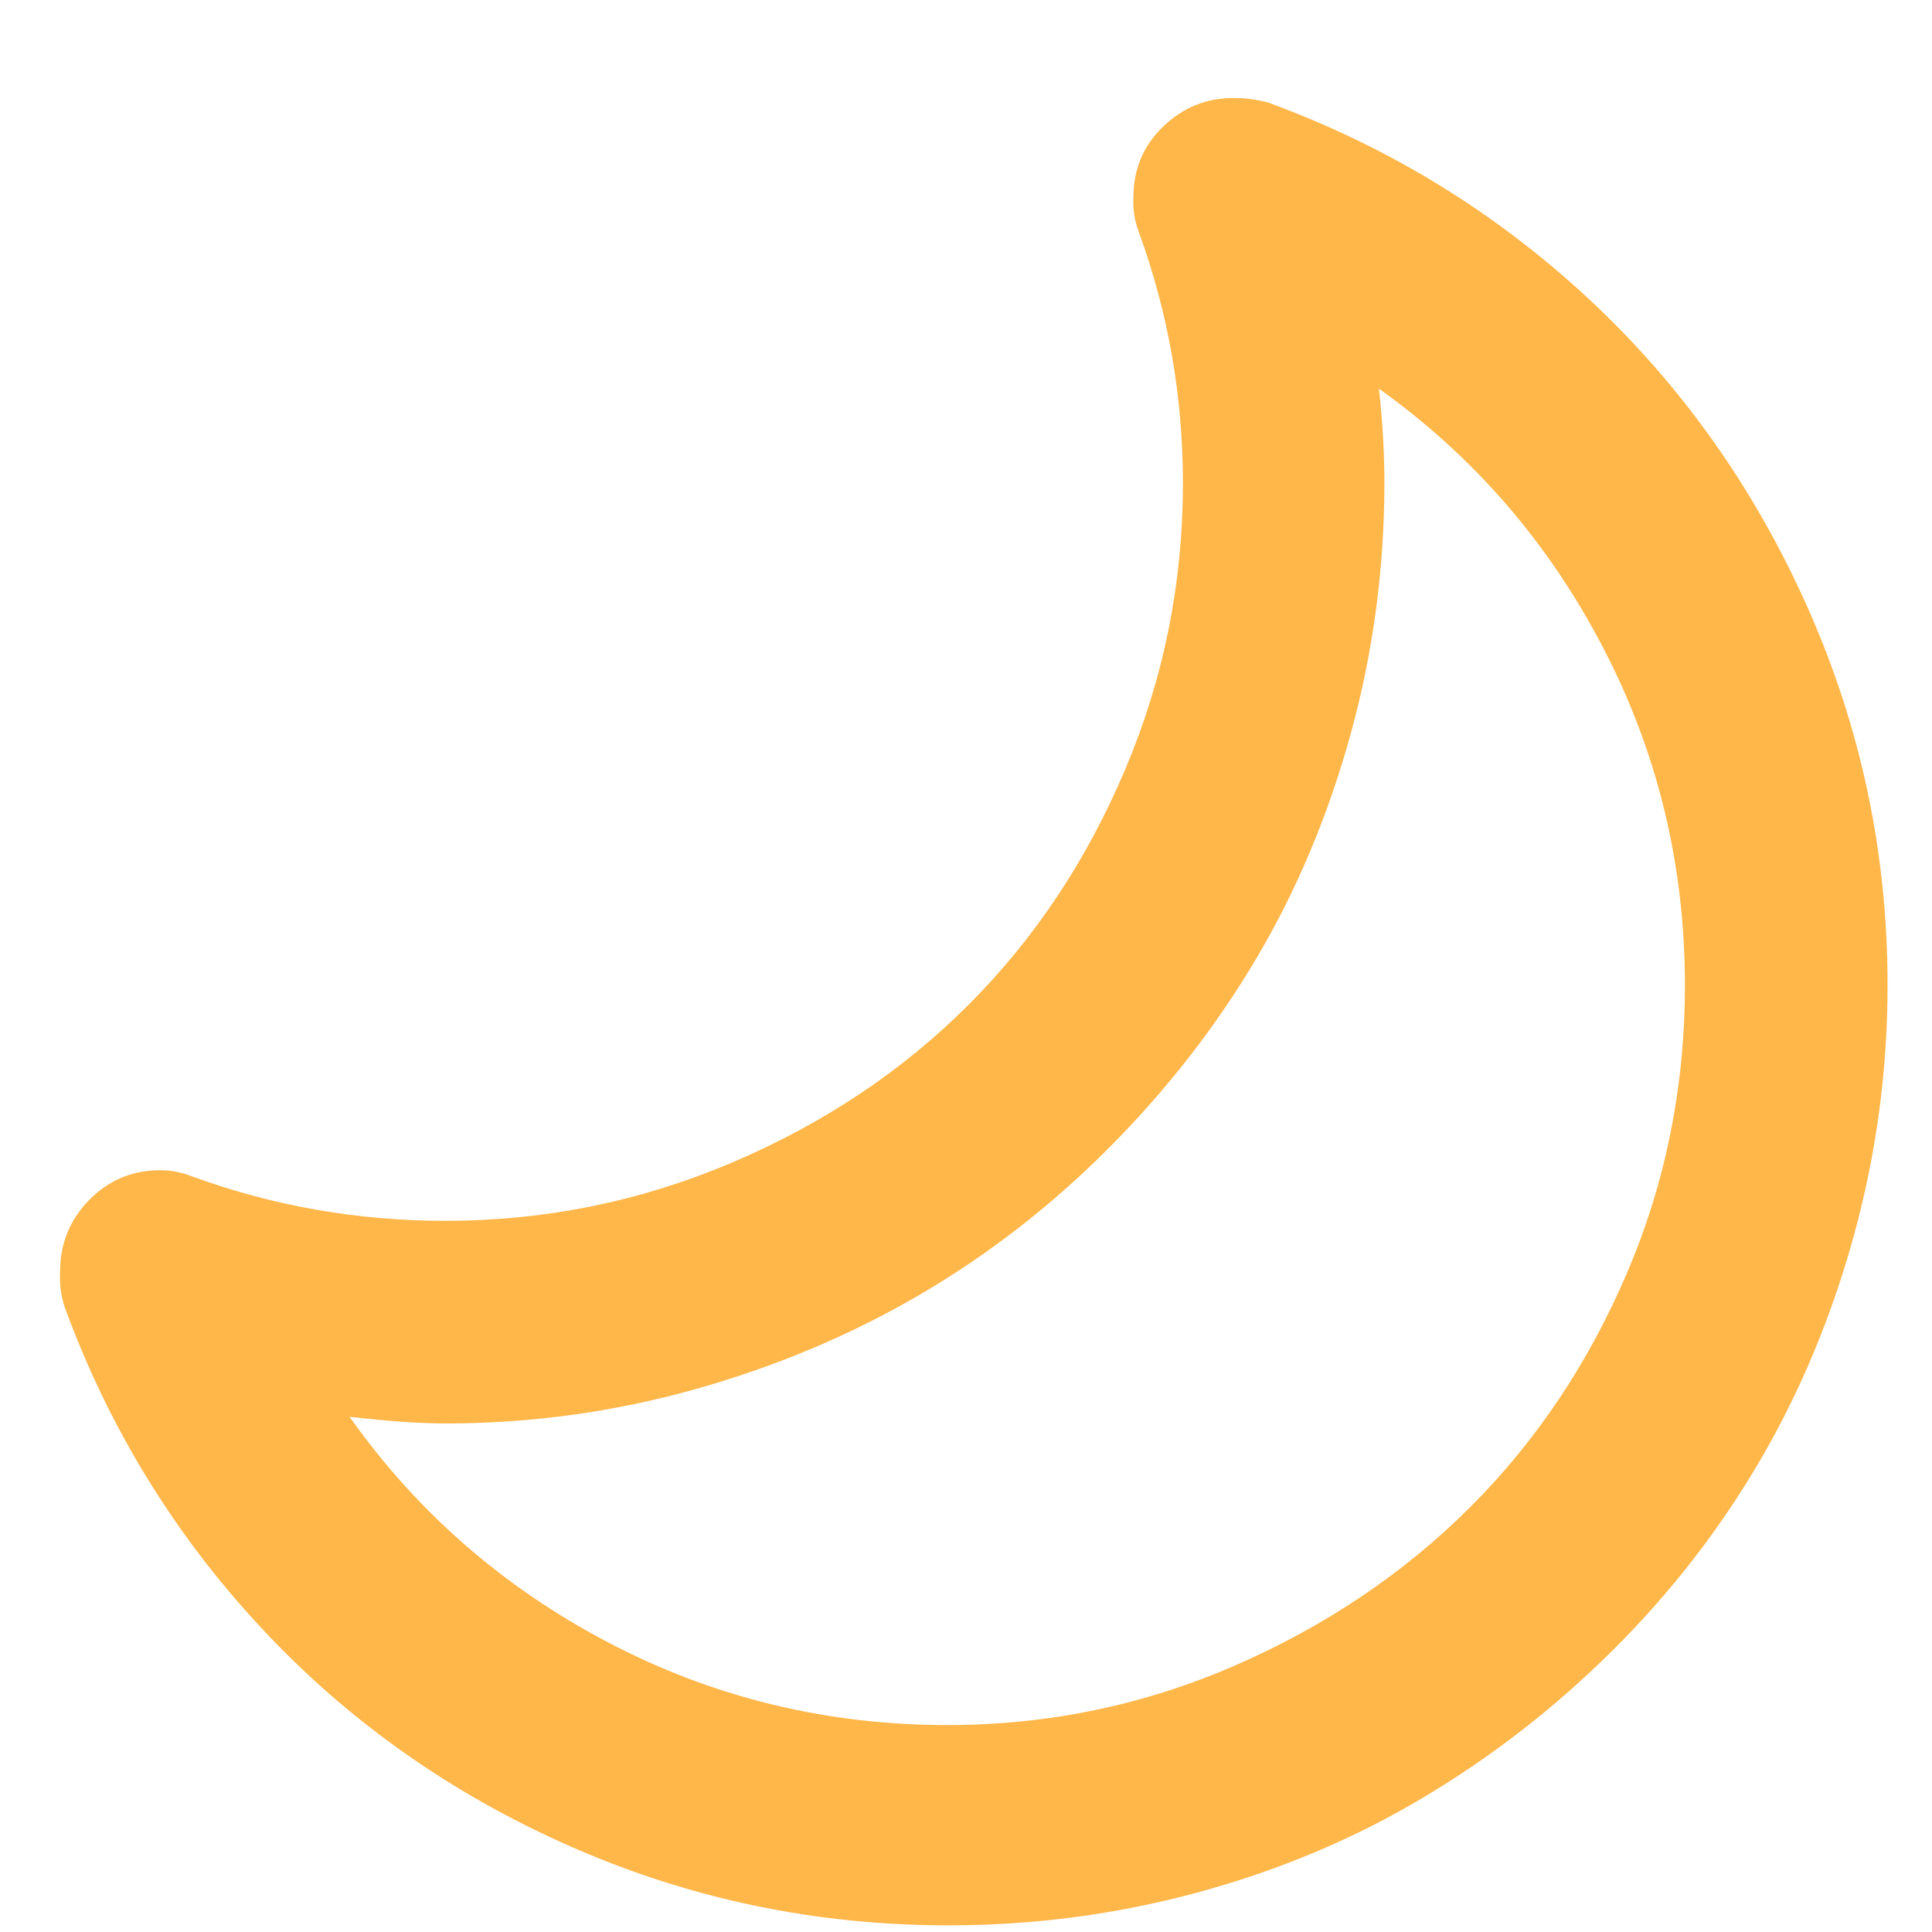 <svg 
 xmlns="http://www.w3.org/2000/svg"
 xmlns:xlink="http://www.w3.org/1999/xlink"
 width="18px" height="18px">
<path fill-rule="evenodd"  fill="rgb(255, 183, 74)"
 d="M10.560,1.836 C10.553,1.945 10.570,2.055 10.611,2.164 C10.885,2.916 11.021,3.696 11.021,4.503 C11.021,5.433 10.842,6.321 10.483,7.169 C10.124,8.017 9.637,8.749 9.021,9.364 C8.406,9.979 7.673,10.468 6.821,10.831 C5.970,11.193 5.079,11.374 4.150,11.374 C3.336,11.374 2.553,11.238 1.801,10.964 C1.698,10.923 1.596,10.903 1.493,10.903 C1.233,10.903 1.013,10.995 0.832,11.179 C0.650,11.364 0.560,11.586 0.560,11.846 C0.553,11.956 0.567,12.065 0.601,12.174 C1.011,13.296 1.620,14.291 2.427,15.159 C3.233,16.027 4.194,16.708 5.309,17.200 C6.423,17.692 7.599,17.938 8.837,17.938 C9.630,17.938 10.404,17.836 11.160,17.631 C11.915,17.426 12.615,17.132 13.257,16.749 C13.900,16.366 14.490,15.908 15.027,15.374 C15.563,14.841 16.020,14.253 16.396,13.610 C16.772,12.968 17.064,12.267 17.273,11.508 C17.481,10.749 17.586,9.973 17.586,9.179 C17.586,7.949 17.338,6.776 16.842,5.662 C16.346,4.547 15.664,3.586 14.796,2.779 C13.927,1.973 12.933,1.364 11.811,0.954 C11.709,0.927 11.603,0.913 11.493,0.913 C11.240,0.913 11.021,1.002 10.837,1.179 C10.652,1.357 10.560,1.576 10.560,1.836 L10.560,1.836 ZM14.934,6.031 C15.444,7.009 15.698,8.058 15.698,9.179 C15.698,10.123 15.519,11.015 15.160,11.856 C14.801,12.697 14.314,13.426 13.698,14.041 C13.083,14.656 12.351,15.149 11.504,15.518 C10.656,15.887 9.763,16.072 8.827,16.072 C7.698,16.072 6.645,15.815 5.668,15.303 C4.690,14.790 3.886,14.089 3.257,13.200 C3.613,13.241 3.910,13.262 4.150,13.262 C4.943,13.262 5.717,13.156 6.473,12.944 C7.228,12.732 7.927,12.438 8.570,12.062 C9.213,11.686 9.803,11.227 10.339,10.687 C10.876,10.147 11.333,9.559 11.709,8.923 C12.085,8.287 12.377,7.590 12.586,6.831 C12.794,6.072 12.898,5.296 12.898,4.503 C12.898,4.215 12.881,3.921 12.847,3.621 C13.729,4.250 14.425,5.053 14.934,6.031 Z"/>
</svg>
